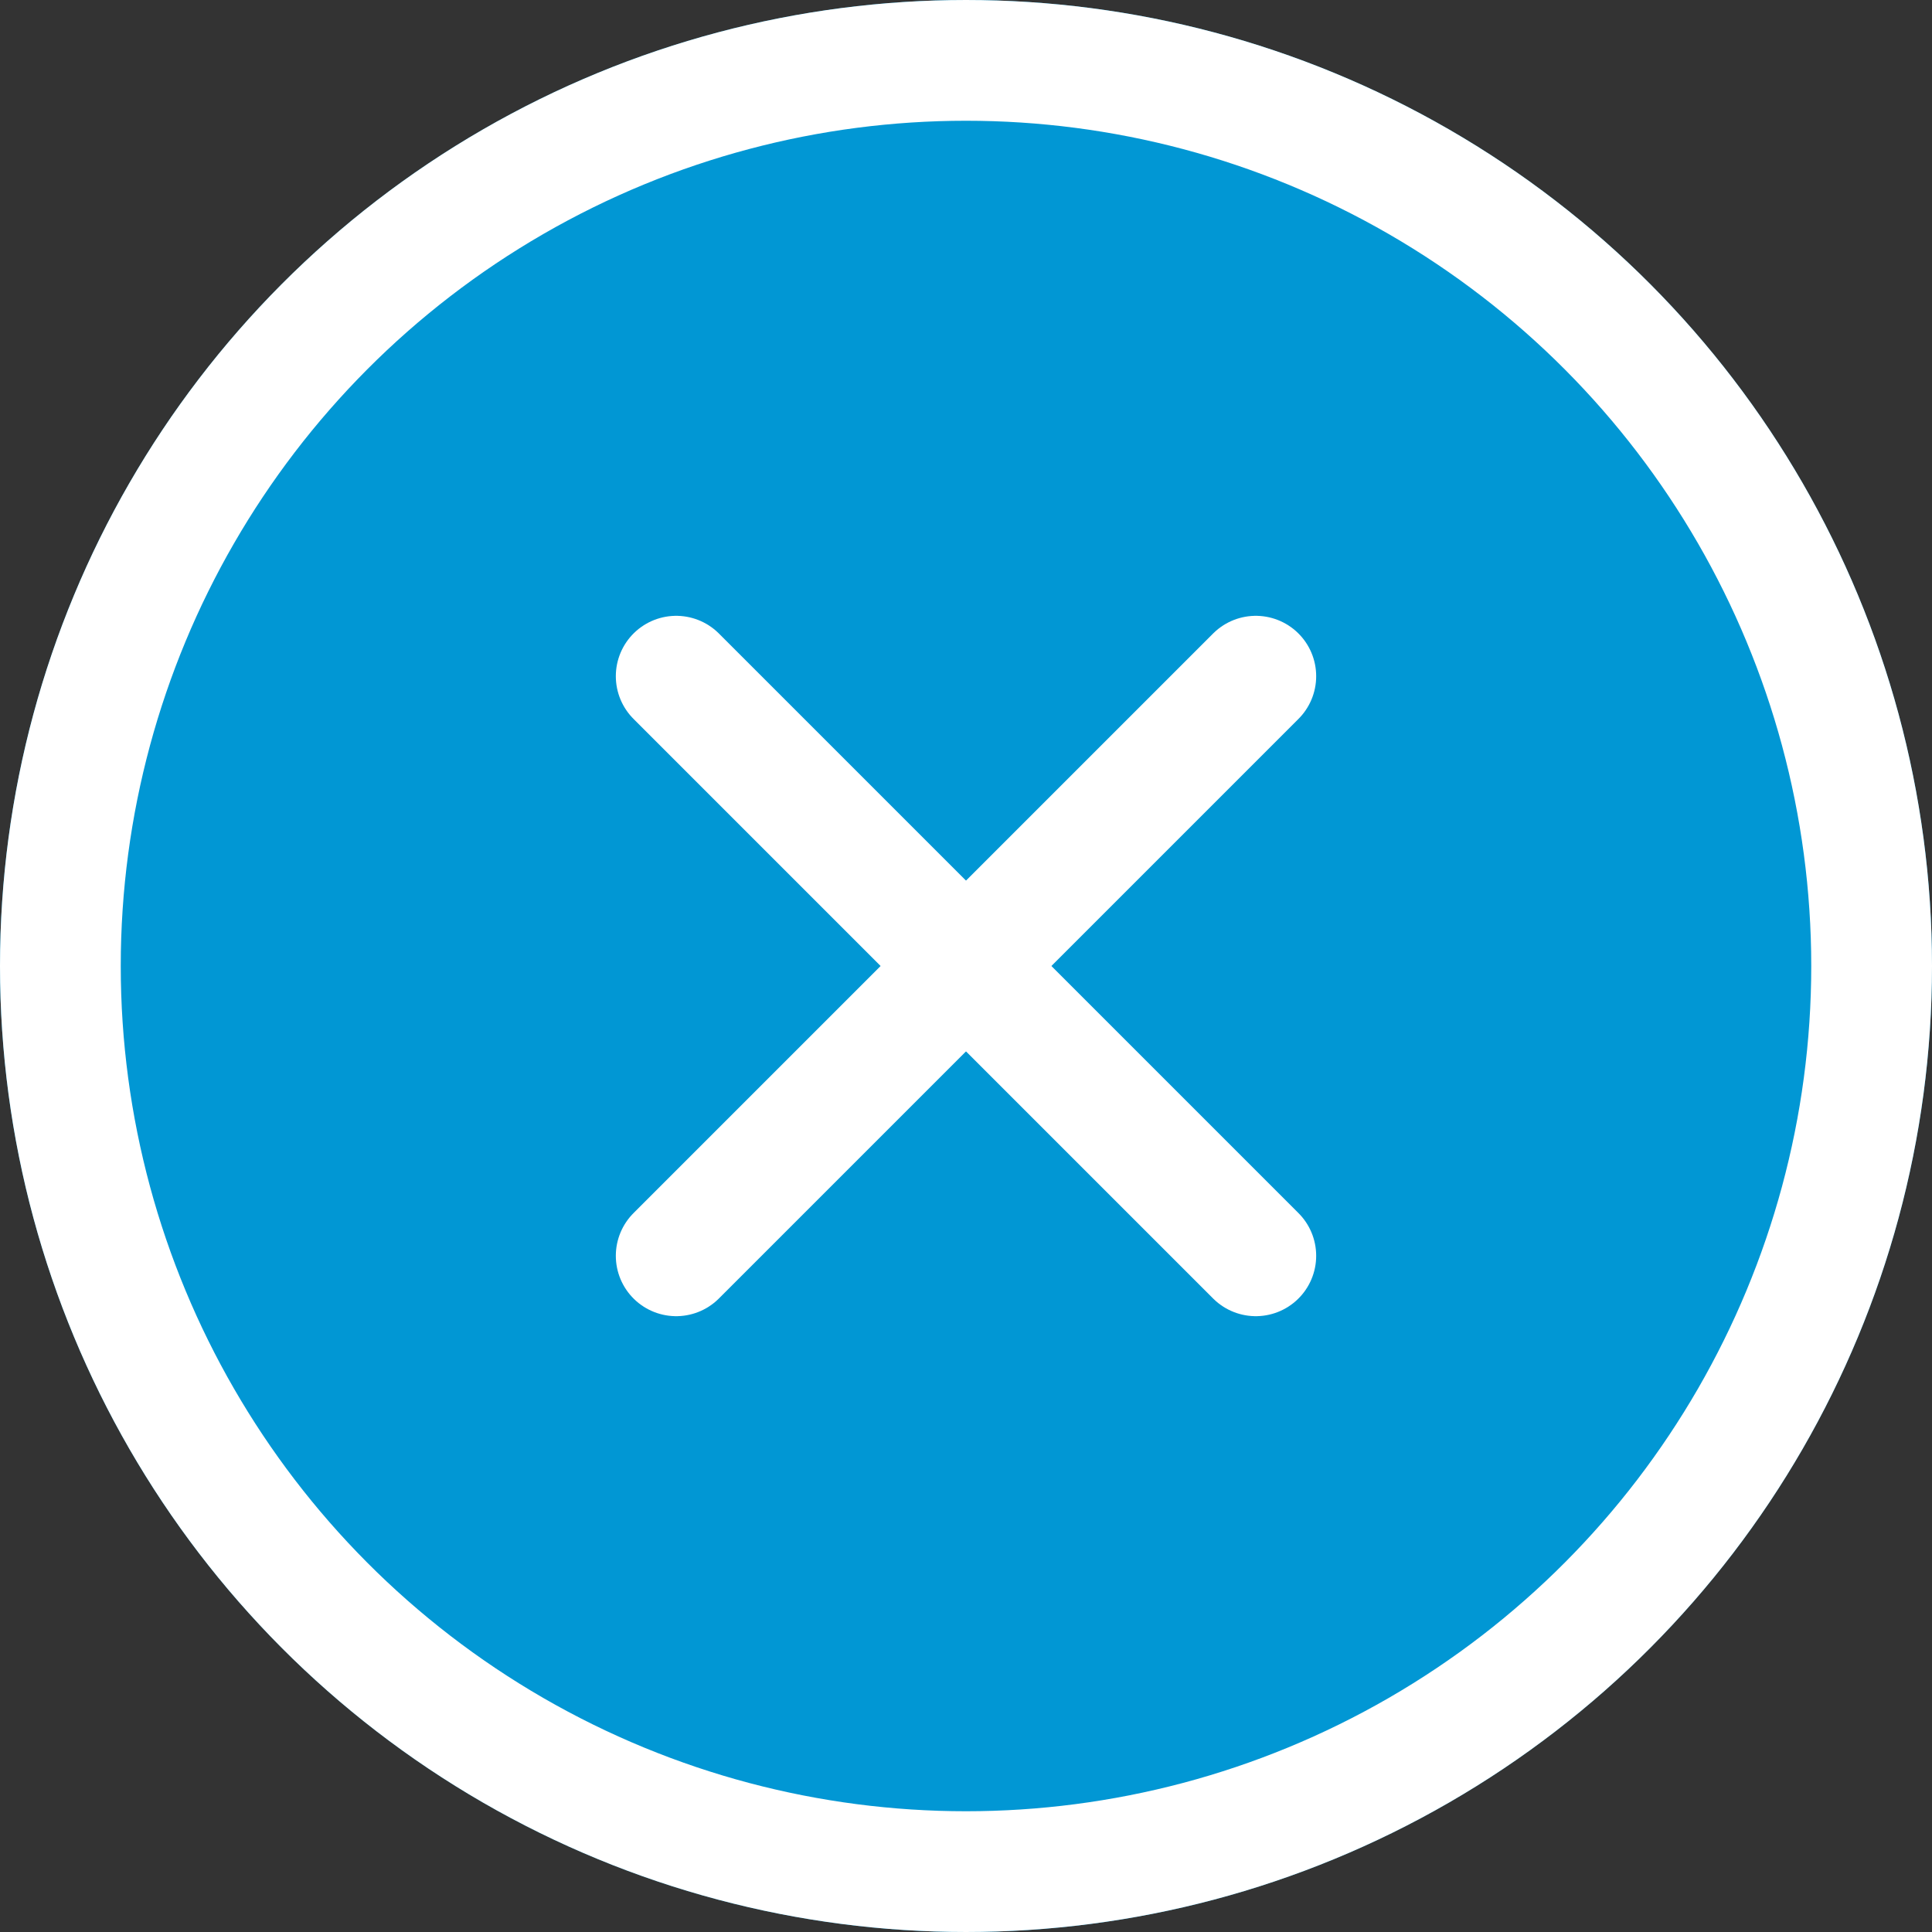 <?xml version="1.0" encoding="utf-8"?>
<!-- Generator: Adobe Illustrator 28.2.0, SVG Export Plug-In . SVG Version: 6.00 Build 0)  -->
<svg version="1.1" id="Layer_1" xmlns="http://www.w3.org/2000/svg" xmlns:xlink="http://www.w3.org/1999/xlink" x="0px" y="0px"
	 viewBox="0 0 80 80" style="enable-background:new 0 0 80 80;" xml:space="preserve">
<rect x="0" y="0" width="80" height="80" fill="#333333" stroke="none"/>
<style type="text/css">
	.st0{fill:#0197D4;}
	.st1{fill:none;stroke:#FFFFFF;stroke-width:5;}
	.st2{fill:none;stroke:#FFFFFF;stroke-width:5;stroke-linecap:round;}
</style>
<g id="Group_554" transform="translate(-1193 -160)">
	<g id="Ellipse_7" transform="translate(1193 160)">
		<circle class="st0" cx="40" cy="40" r="40"/>
		<circle class="st1" cx="40" cy="40" r="37.5"/>
	</g>
	<line id="Line_21" class="st2" x1="1221" y1="188" x2="1245" y2="212"/>
	<line id="Line_22" class="st2" x1="1245" y1="188" x2="1221" y2="212"/>
</g>
</svg>
